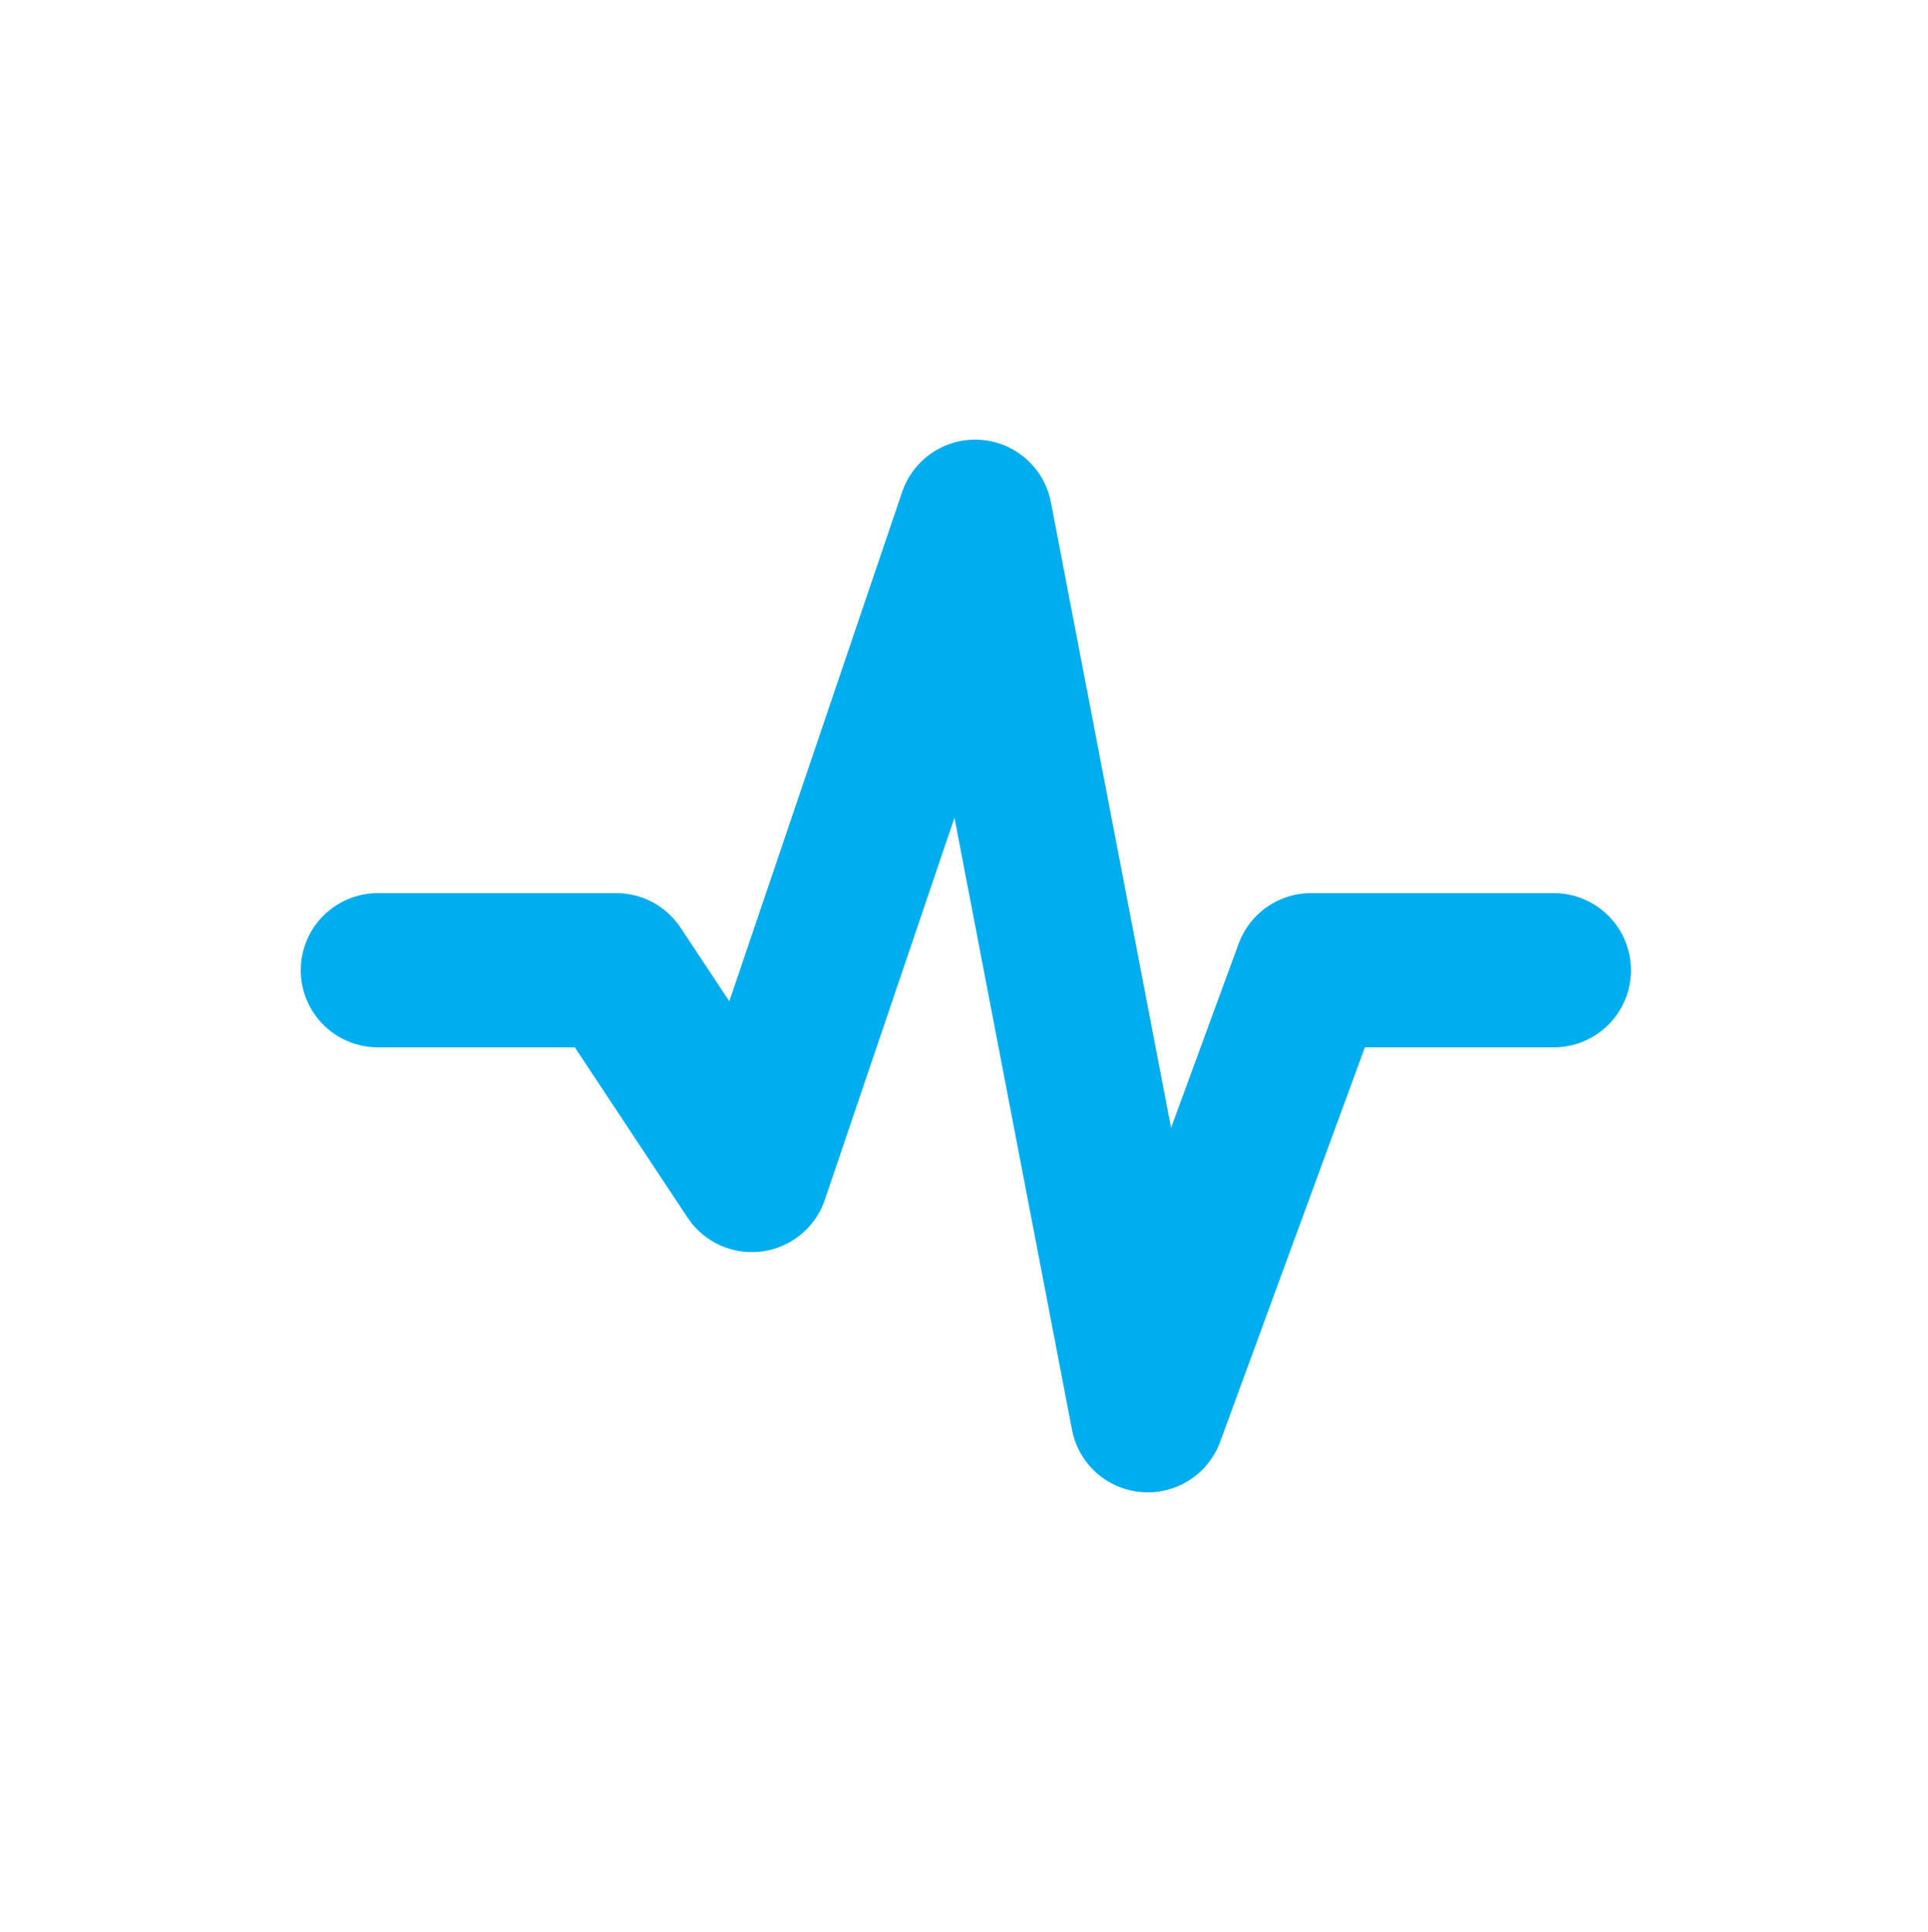 <svg width="500" height="501" viewBox="0 0 500 501" fill="none" xmlns="http://www.w3.org/2000/svg">
<g clip-path="url(#clip0_271_2925)">
<mask id="mask0_271_2925" style="mask-type:luminance" maskUnits="userSpaceOnUse" x="0" y="0" width="500" height="501">
<path d="M0 6.10352e-05H500V501H0V6.10352e-05Z" fill="white"/>
</mask>
<g mask="url(#mask0_271_2925)">
<path d="M98 251.597H159.82L194.974 304.691L252.895 134L297.652 367L340 251.597H402.962" stroke="#00ADEF" stroke-width="40" stroke-miterlimit="10" stroke-linecap="round" stroke-linejoin="round"/>
</g>
</g>
<defs>
<clipPath id="clip0_271_2925">
<rect width="500" height="501" fill="white"/>
</clipPath>
</defs>
</svg>
